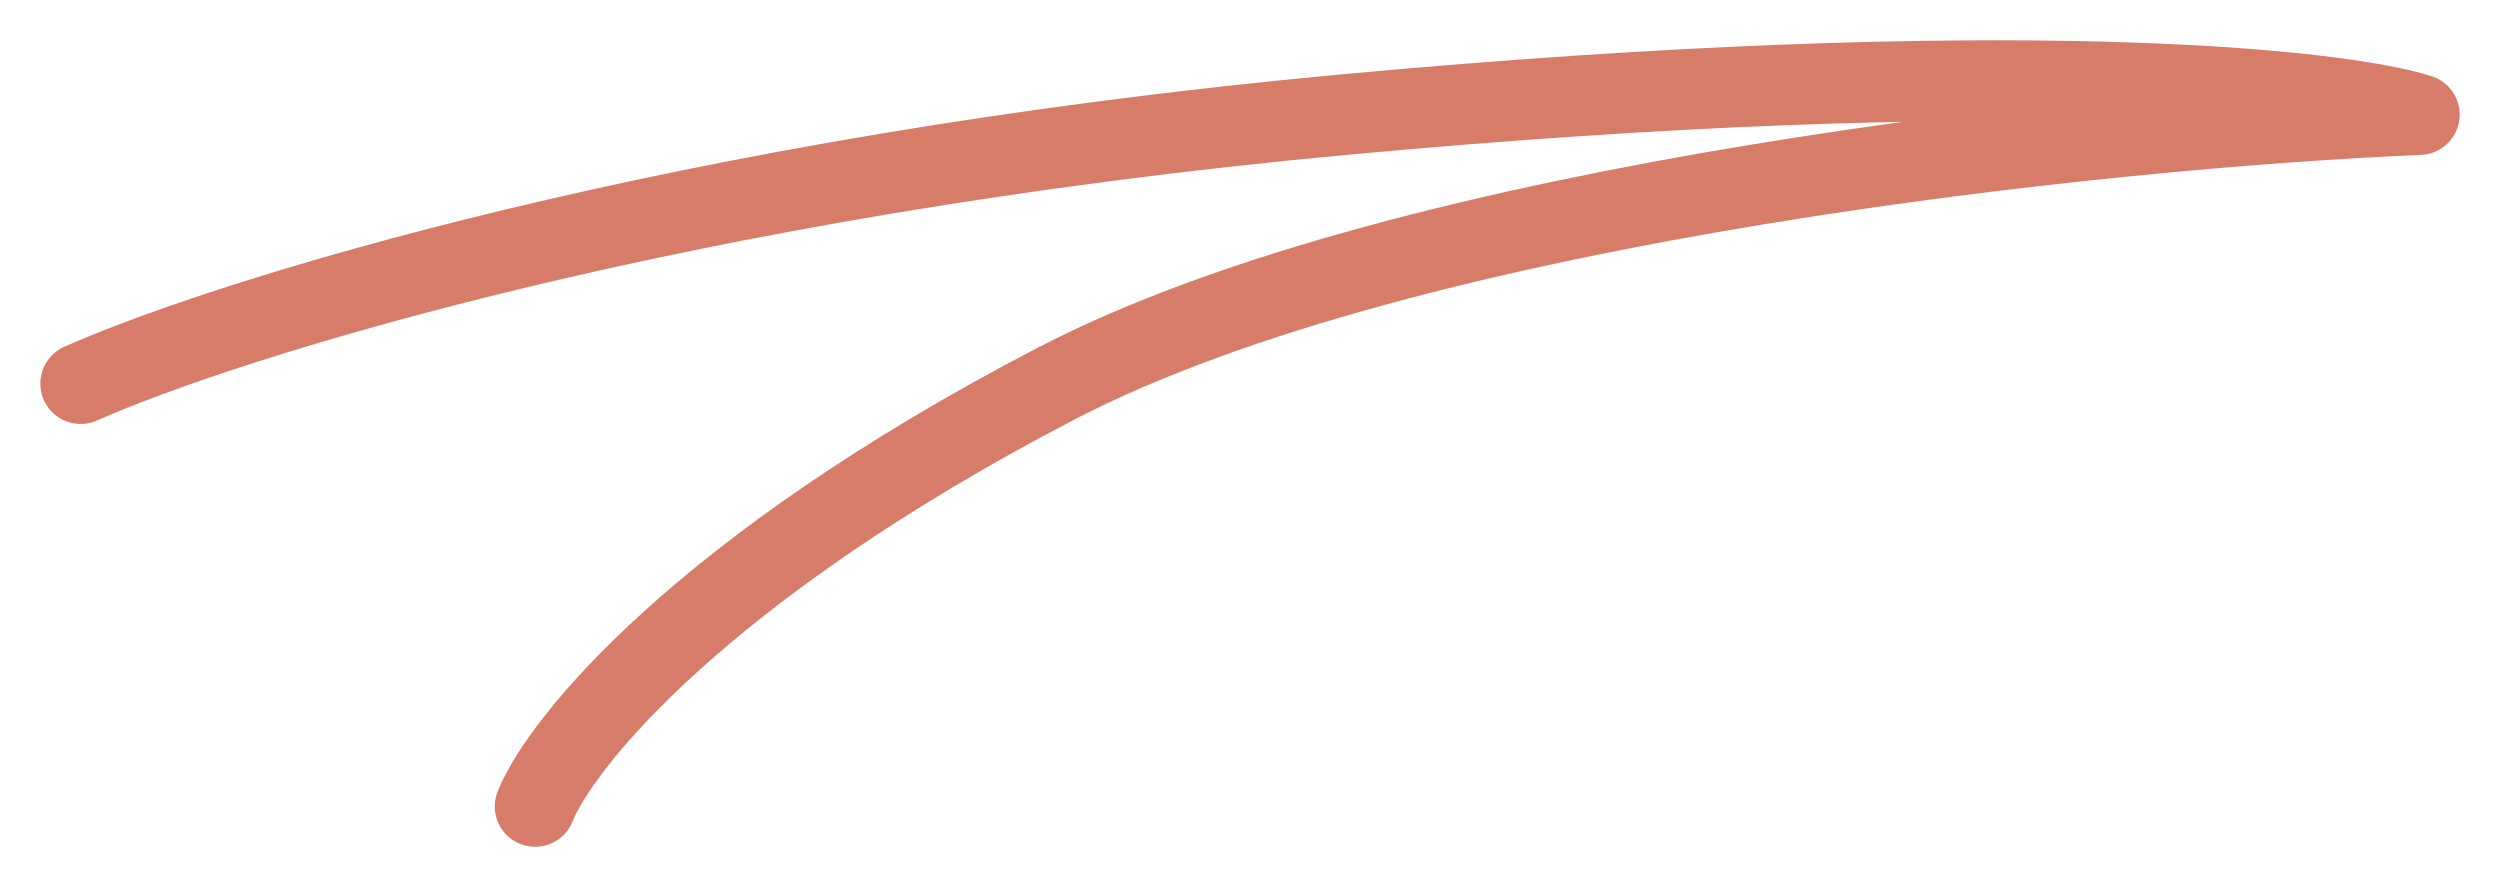 <?xml version="1.0" encoding="UTF-8"?> <svg xmlns="http://www.w3.org/2000/svg" width="31" height="11" fill="none"> <path d="M1 4.757c1.787-.794 7.422-2.573 15.668-3.336 8.247-.763 12.324-.318 13.332 0-3.802.159-12.507 1.049-16.905 3.336C8.697 7.045 6.955 9.206 6.635 10" stroke="#D77C69" stroke-linecap="round" stroke-linejoin="round"></path> </svg> 